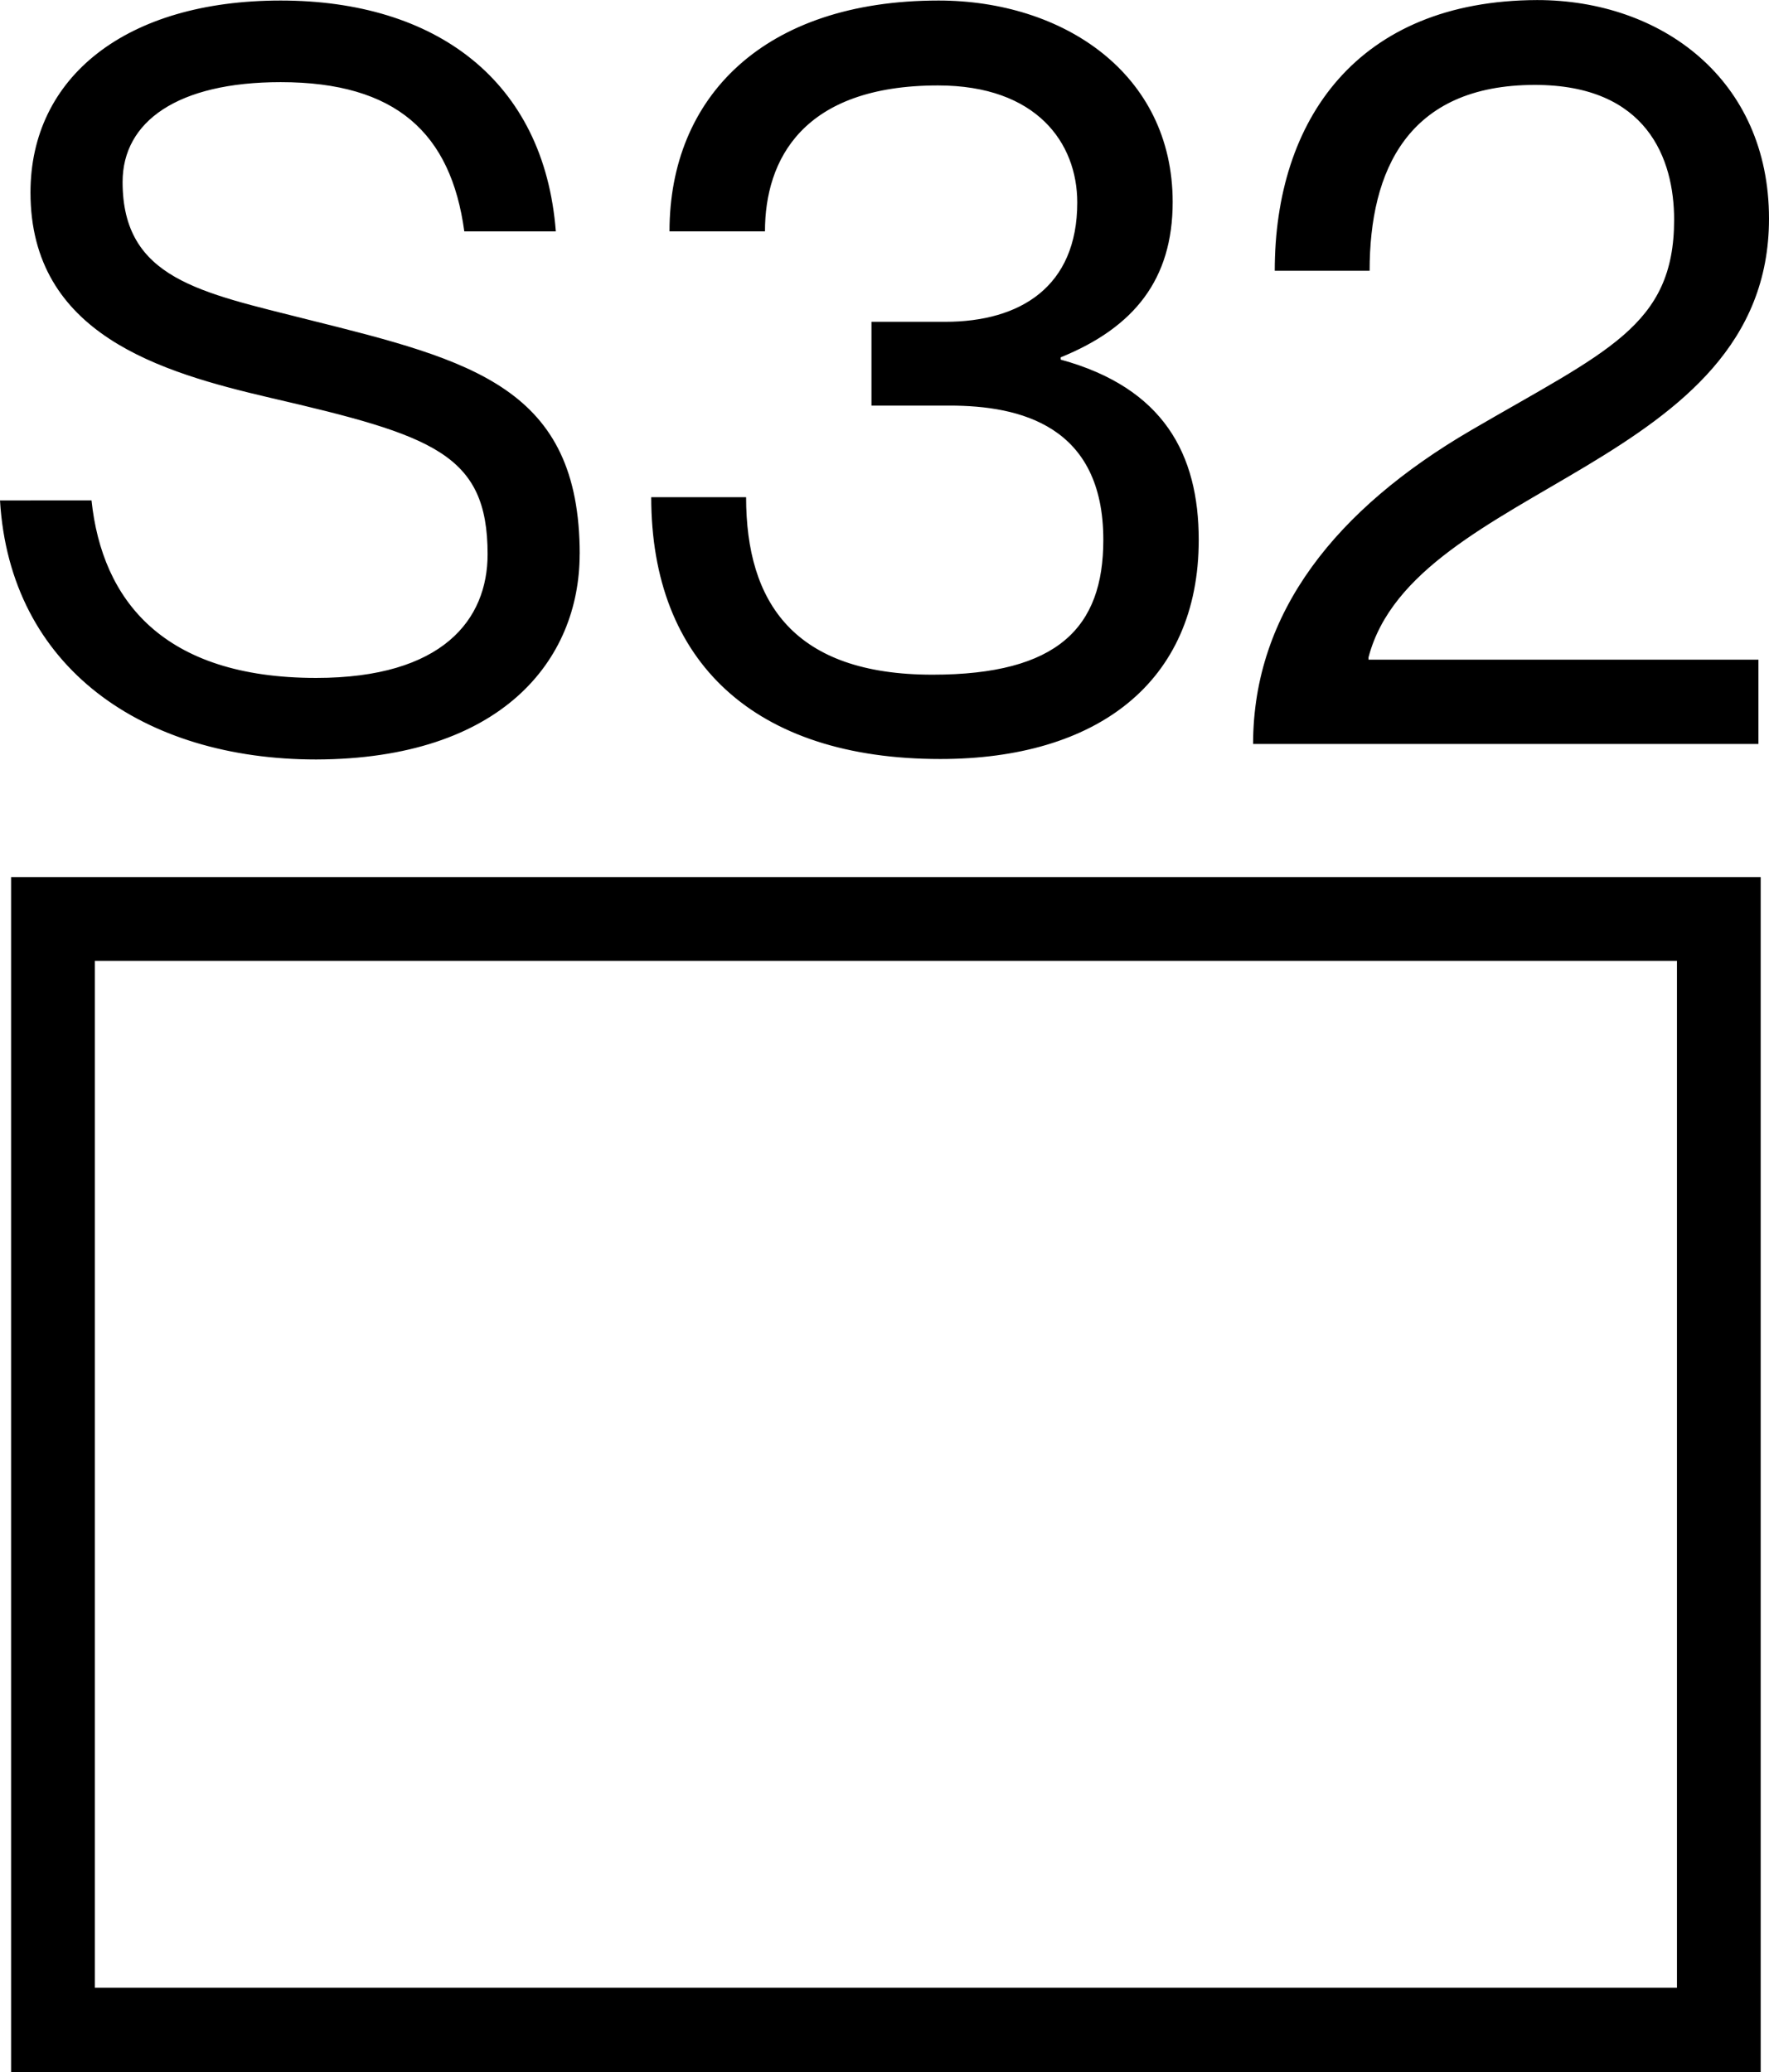 <?xml version="1.0" encoding="UTF-8"?><svg id="Layer_2" xmlns="http://www.w3.org/2000/svg" viewBox="0 0 300 351.36"><g id="Layer_1-2"><path d="M16.09,162.94h268.3v174.13H16.09v-174.13ZM1.88,351.36h296.71v-202.63H1.88v202.63ZM98.31,93.98c0-28.22-18.16-32.83-46.1-39.79-18.16-4.61-31.42-6.87-31.42-23.33,0-10.25,9.31-16.93,26.81-16.93,19.57,0,28.88,8.65,31.14,25.31h15.52C92.29,13.64,73.85.09,47.6.09S5.17,13.08,5.17,32.64c0,24.08,22.11,30.48,40.64,34.81,27.66,6.4,36.88,9.5,36.88,26.53,0,11.1-7.62,20.98-29.07,20.98-25.96,0-36.31-13.17-38.1-30.1H0c1.69,28.41,24.37,43.93,53.62,43.93,31.42-.09,44.68-16.84,44.68-34.81M113.55,39.23h16.18c0-12.14,6.4-24.74,29.35-24.74,16.75,0,23.61,9.78,23.61,19.85,0,14.3-9.69,20.23-22.39,20.23h-12.51v14.21h13.26c11.95,0,26.06,3.39,26.06,22.77,0,14.86-7.71,22.86-28.97,22.86-23.42,0-31.61-12.14-31.61-30.1h-16.09c0,27.94,17.5,44.4,49.01,44.4,26.43,0,43.84-12.89,43.84-37.16,0-14.49-5.93-25.78-23.42-30.57v-.38c12.51-5.08,19-13.26,19-26.34C198.87,12.42,180.24.09,159.17.09c-29.63,0-45.63,16.37-45.63,39.13h0ZM216.18,45.91h16.09c0-17.03,6.49-31.51,28.03-31.51,19,0,23.61,12.51,23.61,22.86,0,18.06-11.48,22.3-34.52,35.75-22.67,13.26-36.88,30.76-36.88,53.15h85.7v-14.3h-66.13v-.38c7.71-29.54,67.92-32.08,67.92-74.41,0-23.61-18.25-37.06-39.32-37.06-30.48.09-44.5,20.32-44.5,45.91h0Z"/></g></svg>